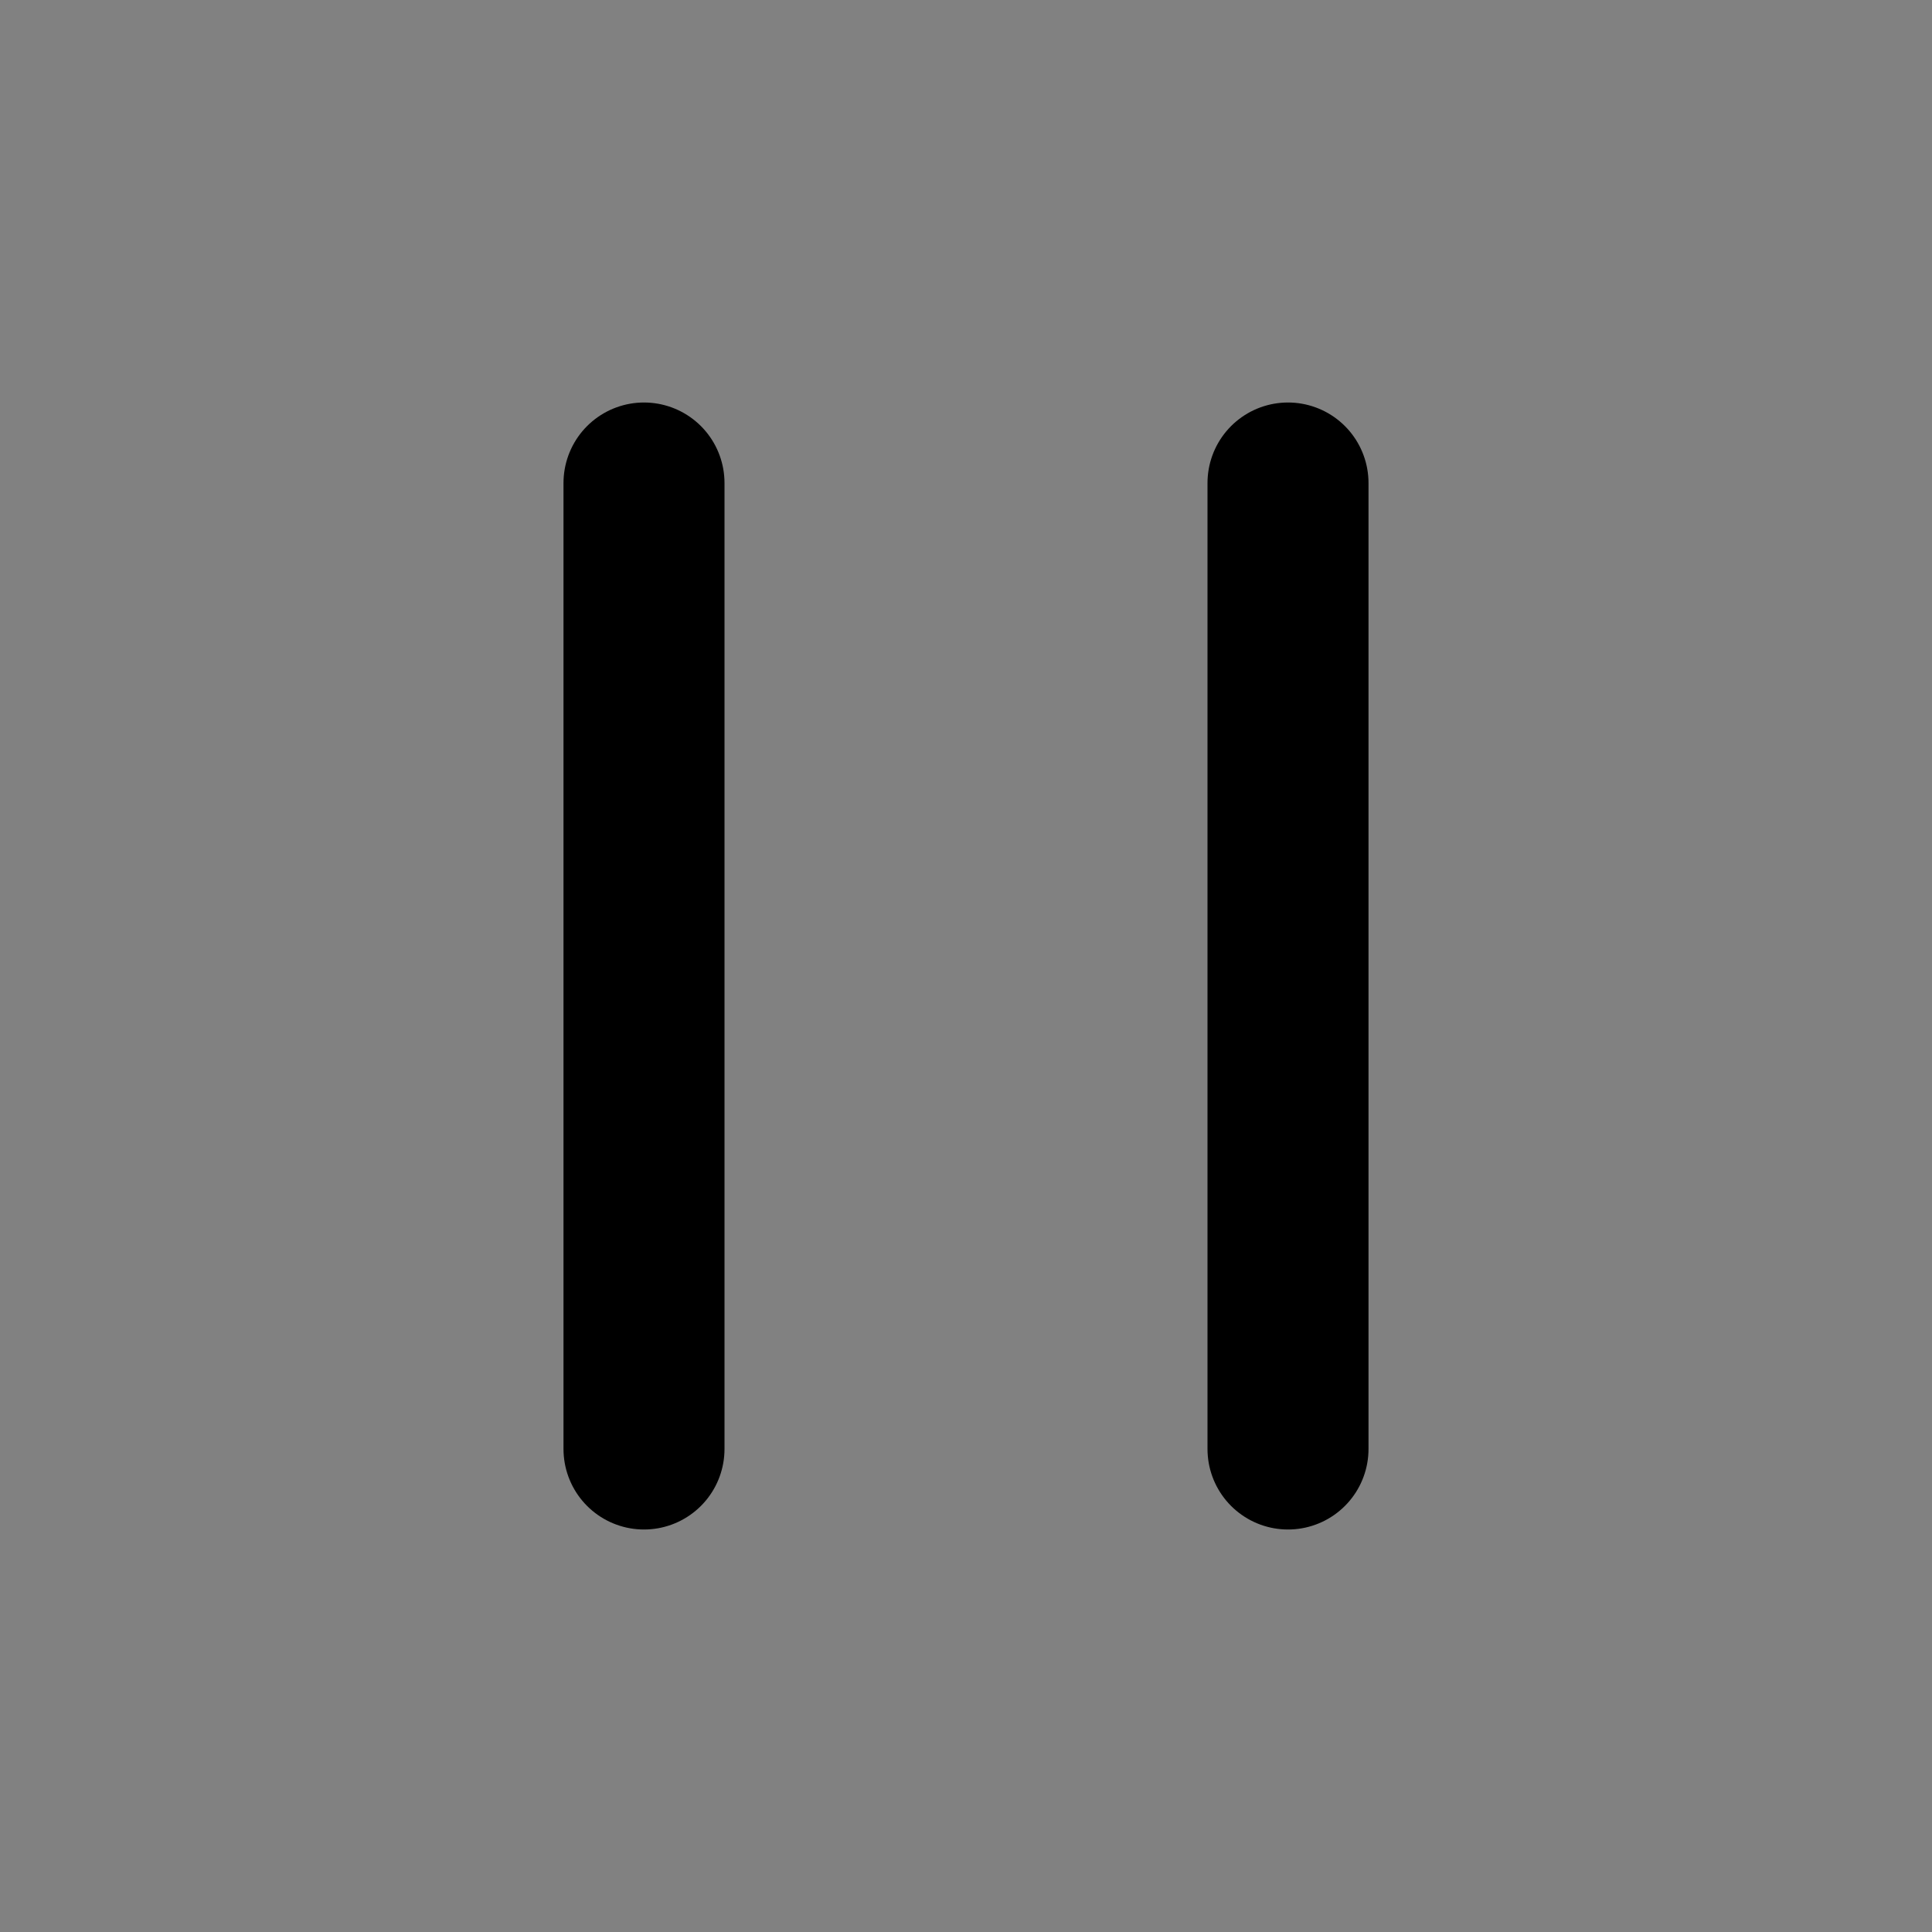 <?xml version="1.0" encoding="utf-8"?>
<svg width="800px" height="800px" viewBox="0 0 48 48" fill="none" xmlns="http://www.w3.org/2000/svg">
<rect x="0" y="0" width="48" height="48" fill="#808080" stroke="none"/>
<rect width="48" height="48" fill="white" fill-opacity="0.01"/>
<path d="M16 12V36" stroke="#000000" stroke-width="4" stroke-linecap="round" stroke-linejoin="round"/>
<path d="M32 12V36" stroke="#000000" stroke-width="4" stroke-linecap="round" stroke-linejoin="round"/>
</svg>